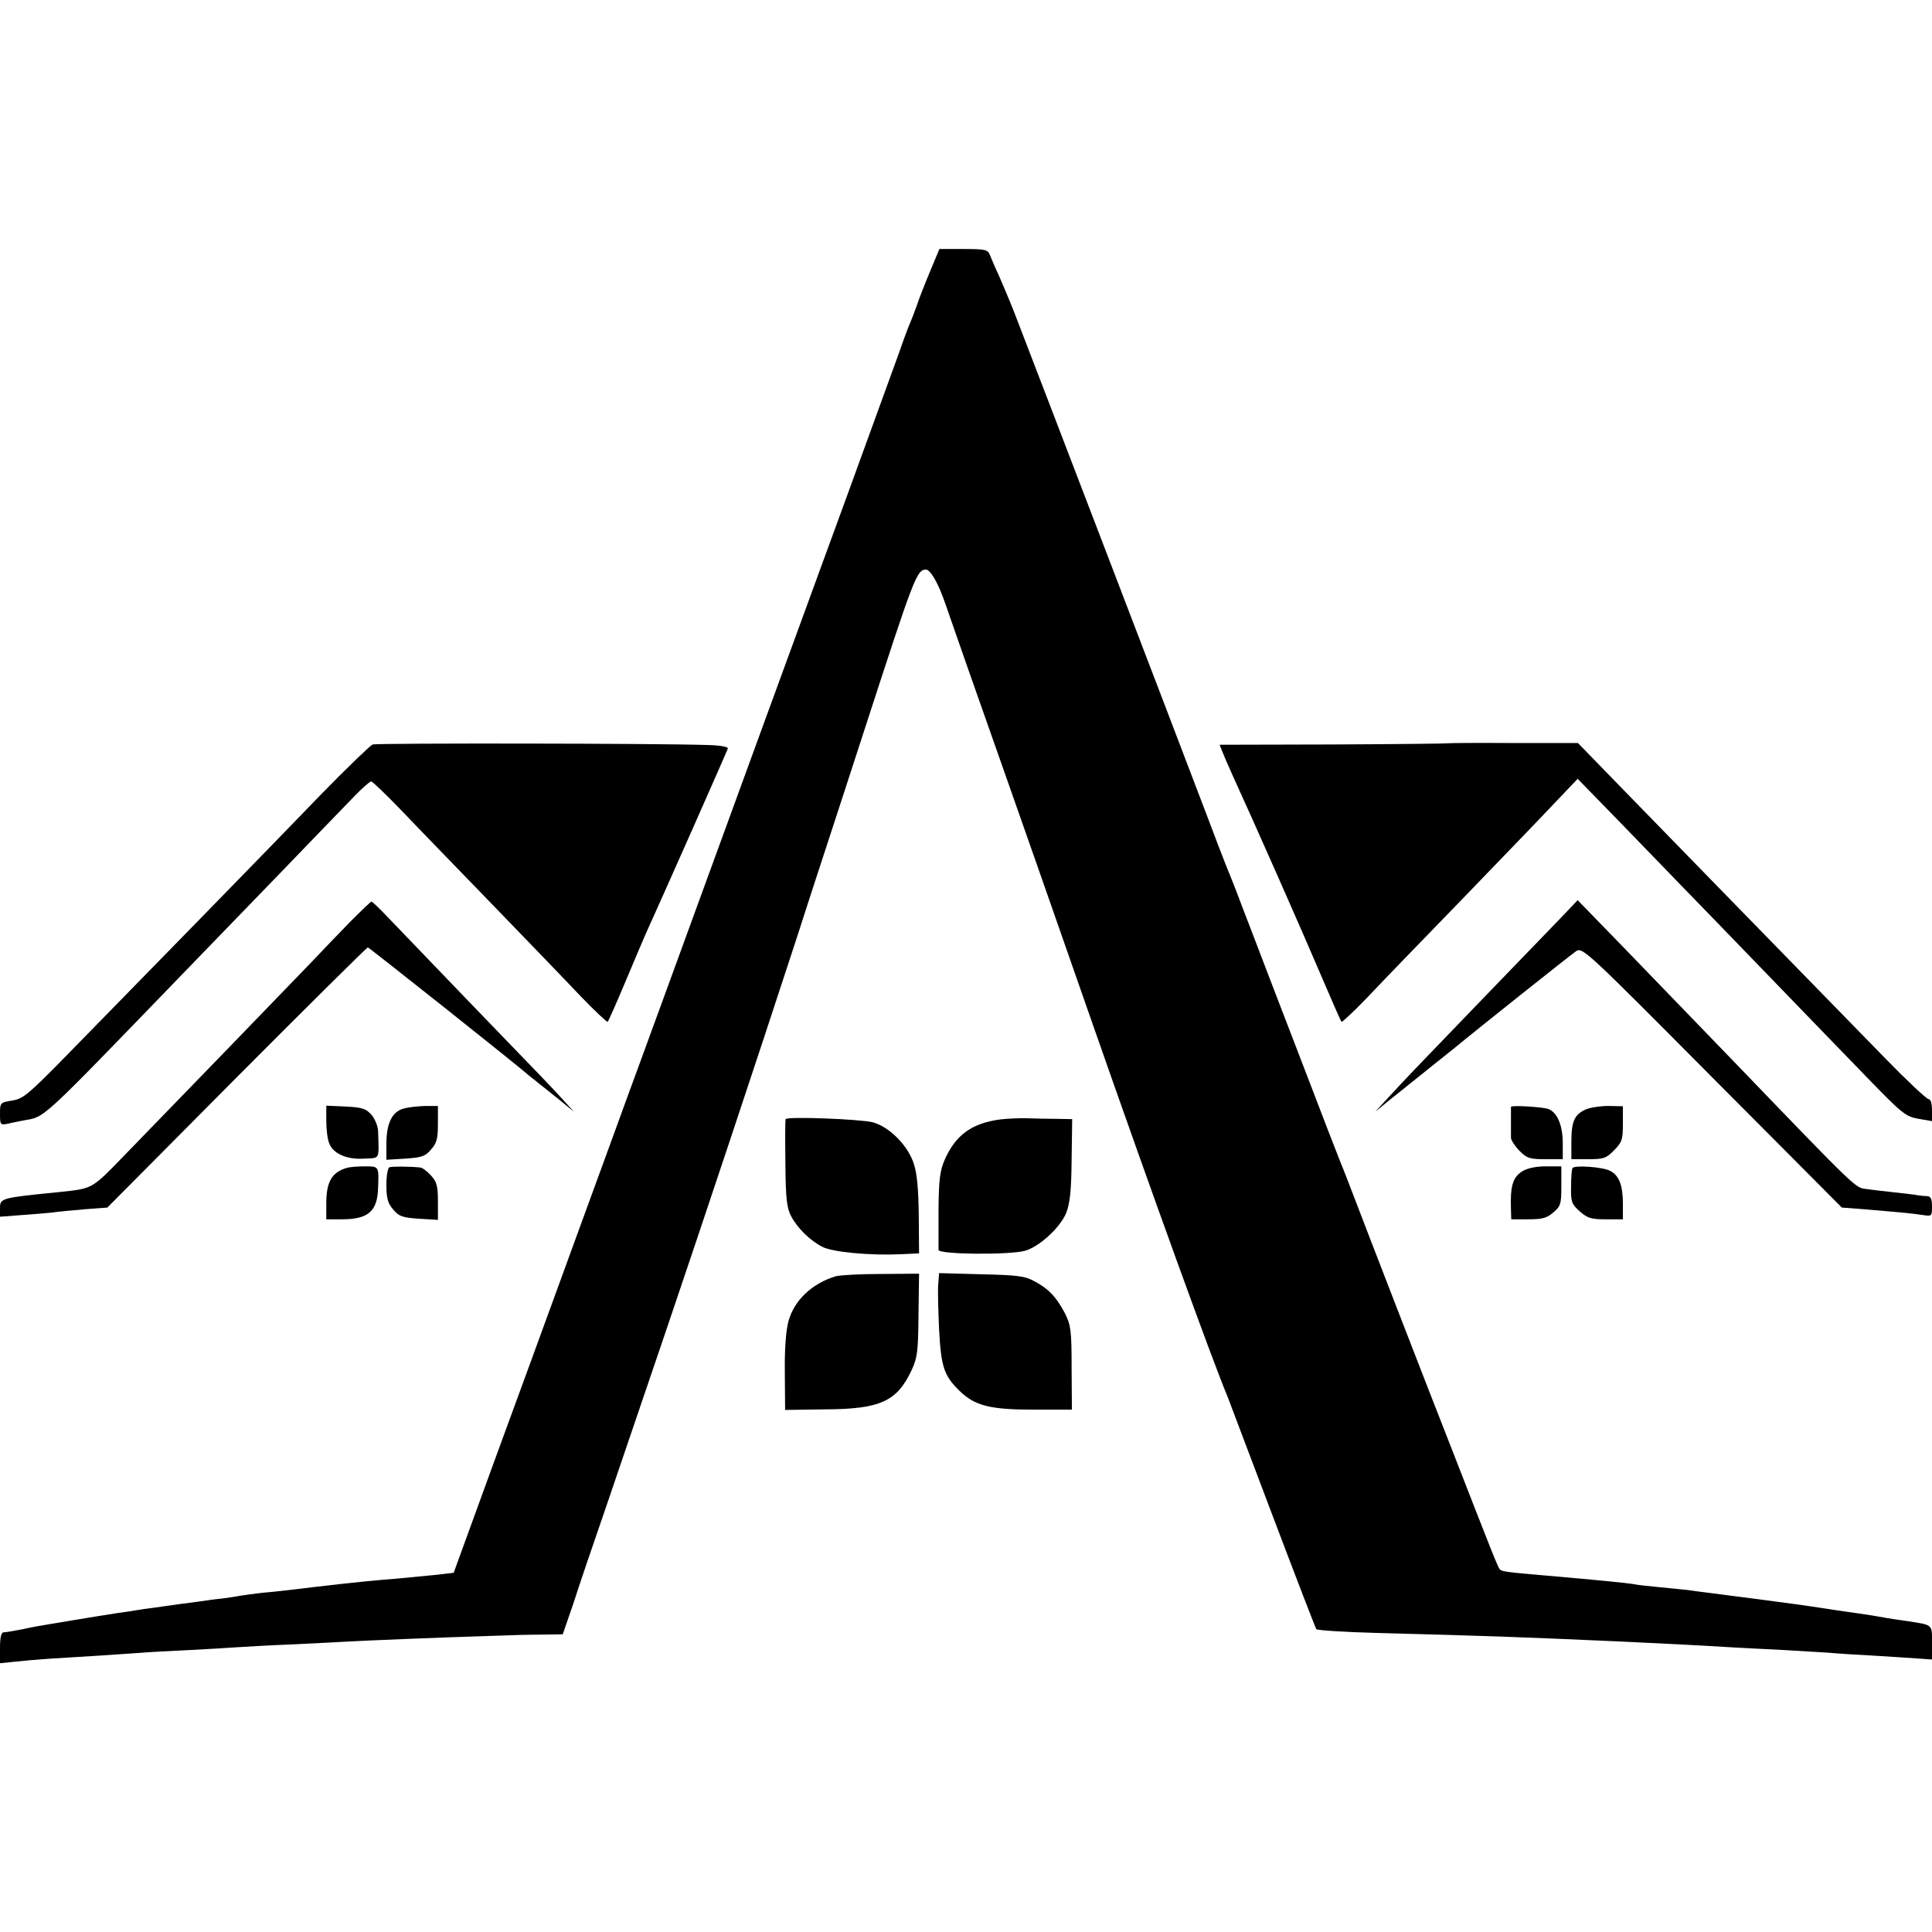 <?xml version="1.0" standalone="no"?>
<!DOCTYPE svg PUBLIC "-//W3C//DTD SVG 20010904//EN"
 "http://www.w3.org/TR/2001/REC-SVG-20010904/DTD/svg10.dtd">
<svg version="1.0" xmlns="http://www.w3.org/2000/svg"
 width="675pt" height="675pt" viewBox="0 0 675 675"
 preserveAspectRatio="xMidYMid meet">
<g transform="translate(0,675) scale(0.1,-0.1)"
fill="#000000" stroke="none">
<path d="M3250 5803 c-18 -43 -39 -96 -46 -118 -8 -22 -18 -49 -23 -60 -5 -11
-23 -58 -39 -105 -17 -47 -98 -269 -180 -495 -266 -728 -337 -921 -517 -1415
-97 -267 -192 -525 -210 -575 -18 -49 -61 -166 -95 -260 -34 -93 -77 -210 -95
-260 -18 -49 -65 -178 -104 -285 -39 -107 -135 -370 -214 -585 l-142 -390 -60
-7 c-33 -3 -94 -9 -135 -13 -98 -8 -139 -12 -295 -30 -71 -9 -152 -18 -180
-20 -27 -3 -61 -8 -75 -10 -14 -3 -43 -7 -65 -10 -22 -2 -57 -7 -77 -10 -48
-6 -90 -12 -153 -21 -27 -3 -59 -8 -70 -10 -10 -2 -37 -6 -60 -9 -53 -8 -88
-14 -155 -25 -30 -5 -71 -12 -90 -15 -19 -3 -60 -10 -90 -17 -30 -6 -61 -11
-67 -11 -9 0 -13 -18 -13 -54 l0 -54 48 5 c26 3 83 8 127 11 119 7 243 15 310
20 33 3 112 7 175 10 63 3 140 8 170 10 30 2 118 7 195 10 77 4 165 8 195 10
51 3 312 14 510 20 47 2 119 4 161 4 l75 1 37 107 c19 60 69 207 111 328 41
121 136 400 211 620 128 377 317 944 456 1370 34 105 78 242 99 305 21 63 86
264 145 445 168 517 178 545 210 545 16 0 44 -49 68 -120 21 -61 120 -344 200
-570 36 -102 179 -509 317 -905 207 -592 416 -1169 469 -1295 5 -14 76 -200
157 -415 81 -214 150 -393 153 -397 4 -4 96 -10 206 -13 405 -11 473 -13 855
-30 130 -6 289 -14 400 -21 47 -2 126 -7 175 -9 50 -3 117 -7 150 -9 33 -3
110 -8 170 -11 61 -4 129 -8 153 -10 l42 -3 0 59 c0 65 4 61 -85 75 -51 7 -93
14 -125 20 -14 2 -72 11 -130 19 -58 9 -118 18 -135 20 -28 4 -224 30 -305 40
-19 2 -53 7 -75 10 -22 2 -67 7 -100 10 -33 3 -71 7 -85 10 -30 5 -133 15
-305 30 -138 12 -158 14 -165 22 -7 8 -26 56 -165 413 -103 262 -312 803 -345
890 -18 47 -38 99 -45 115 -7 17 -68 174 -135 350 -68 176 -143 372 -167 435
-24 63 -54 140 -65 170 -12 30 -27 69 -34 85 -7 17 -37 95 -67 175 -94 248
-625 1634 -674 1760 -14 36 -37 90 -50 120 -14 30 -29 65 -34 78 -8 20 -15 22
-93 22 l-84 0 -32 -77z"/>
<path d="M1302 4149 c-9 -4 -88 -80 -176 -170 -178 -185 -656 -674 -888 -911
-139 -142 -157 -157 -195 -163 -42 -7 -43 -7 -43 -47 0 -38 1 -39 28 -34 15 4
38 8 52 11 81 15 47 -16 575 530 39 40 174 180 301 311 127 132 254 263 282
292 27 28 54 52 59 52 4 0 52 -46 106 -102 54 -57 197 -204 317 -328 120 -124
259 -268 308 -320 50 -52 93 -92 95 -90 3 3 31 66 62 140 31 74 63 149 70 165
53 116 286 642 288 650 1 6 -28 11 -68 12 -166 6 -1158 7 -1173 2z"/>
<path d="M5056 4153 c-1 -1 -180 -3 -398 -4 l-397 -1 10 -25 c5 -13 21 -50 35
-81 73 -159 244 -546 306 -692 39 -91 72 -167 75 -170 2 -2 43 36 90 85 47 50
197 205 333 345 135 140 282 292 324 337 l78 82 152 -156 c83 -86 178 -184
211 -218 33 -34 171 -176 306 -316 135 -140 297 -307 360 -372 105 -108 118
-118 162 -126 l47 -8 0 38 c0 25 -5 39 -12 39 -7 0 -76 65 -153 144 -382 391
-740 759 -897 920 l-175 180 -227 0 c-125 1 -229 0 -230 -1z"/>
<path d="M1222 3528 c-39 -40 -103 -107 -142 -148 -79 -82 -460 -476 -641
-662 -121 -125 -113 -120 -234 -133 -201 -20 -205 -21 -205 -56 l0 -30 78 6
c42 3 91 7 107 9 17 3 66 7 110 11 l80 6 452 455 c249 250 455 454 458 454 4
0 521 -410 572 -455 7 -5 18 -14 25 -20 7 -5 38 -30 68 -54 l55 -45 -40 44
c-45 49 -44 48 -330 344 -115 120 -237 247 -271 282 -33 35 -63 64 -66 64 -3
0 -37 -33 -76 -72z"/>
<path d="M5454 3544 c-101 -104 -467 -484 -514 -533 -25 -26 -65 -69 -90 -96
l-45 -49 55 45 c30 24 62 49 70 56 24 19 133 107 150 120 76 63 410 329 427
340 22 14 37 0 475 -441 l453 -455 80 -6 c106 -9 163 -14 203 -20 31 -5 32 -4
32 30 0 26 -4 35 -17 36 -10 0 -25 2 -33 3 -8 2 -44 6 -80 10 -36 4 -81 9
-100 12 -38 4 -30 -4 -465 448 -110 114 -277 287 -371 384 l-172 177 -58 -61z"/>
<path d="M1140 2834 c0 -29 4 -64 10 -78 13 -36 61 -58 122 -54 57 3 52 -7 49
97 -1 17 -11 42 -23 56 -20 22 -32 26 -90 29 l-68 3 0 -53z"/>
<path d="M1411 2877 c-41 -10 -61 -52 -61 -123 l0 -56 66 4 c58 4 70 8 90 32
20 22 24 38 24 90 l0 62 -45 0 c-24 -1 -58 -4 -74 -9z"/>
<path d="M5279 2883 c0 -2 0 -23 0 -48 0 -25 0 -52 0 -61 1 -8 14 -29 30 -45
26 -26 36 -29 90 -29 l61 0 0 55 c0 65 -20 110 -52 121 -24 7 -127 13 -129 7z"/>
<path d="M5541 2874 c-40 -17 -51 -42 -51 -113 l0 -61 59 0 c53 0 63 3 90 31
28 28 31 37 31 93 l0 61 -50 1 c-27 0 -63 -5 -79 -12z"/>
<path d="M2745 2840 c-2 -3 -2 -72 -1 -155 1 -123 5 -156 20 -184 22 -42 67
-86 109 -107 35 -19 169 -31 275 -26 l63 3 -1 132 c-1 89 -6 148 -17 180 -20
64 -85 130 -144 146 -43 11 -298 21 -304 11z"/>
<path d="M3495 2839 c-99 -13 -156 -54 -194 -140 -17 -39 -21 -69 -22 -175 0
-71 0 -135 0 -141 1 -16 247 -18 302 -3 50 14 123 81 144 132 13 33 18 77 19
186 l2 142 -55 1 c-31 0 -76 1 -101 2 -25 1 -68 -1 -95 -4z"/>
<path d="M1213 2670 c-53 -15 -73 -48 -73 -124 l0 -56 55 0 c91 0 124 28 126
110 3 75 3 75 -45 75 -25 0 -53 -2 -63 -5z"/>
<path d="M1361 2672 c-6 -2 -11 -28 -11 -62 0 -47 5 -64 24 -86 20 -24 32 -28
90 -32 l66 -4 0 64 c0 55 -4 69 -25 92 -13 14 -30 27 -37 27 -36 4 -97 4 -107
1z"/>
<path d="M5319 2658 c-34 -21 -43 -52 -40 -135 l1 -33 59 0 c49 0 65 4 88 24
26 22 28 30 28 92 l0 69 -54 0 c-34 0 -64 -6 -82 -17z"/>
<path d="M5494 2669 c-3 -5 -5 -34 -5 -66 -1 -52 2 -60 30 -85 27 -24 40 -28
91 -28 l60 0 0 55 c0 63 -13 98 -44 114 -25 14 -125 21 -132 10z"/>
<path d="M2920 2291 c-83 -25 -145 -84 -165 -156 -9 -33 -14 -95 -13 -180 l1
-131 141 2 c192 1 250 28 301 137 20 43 23 65 24 193 l2 144 -133 -1 c-73 0
-144 -4 -158 -8z"/>
<path d="M3278 2263 c-2 -21 0 -92 3 -158 7 -131 17 -161 71 -214 54 -53 108
-66 260 -66 l133 0 -1 146 c0 131 -3 150 -23 190 -30 57 -57 86 -106 112 -34
19 -60 22 -187 25 l-147 4 -3 -39z"/>
</g>
</svg>
